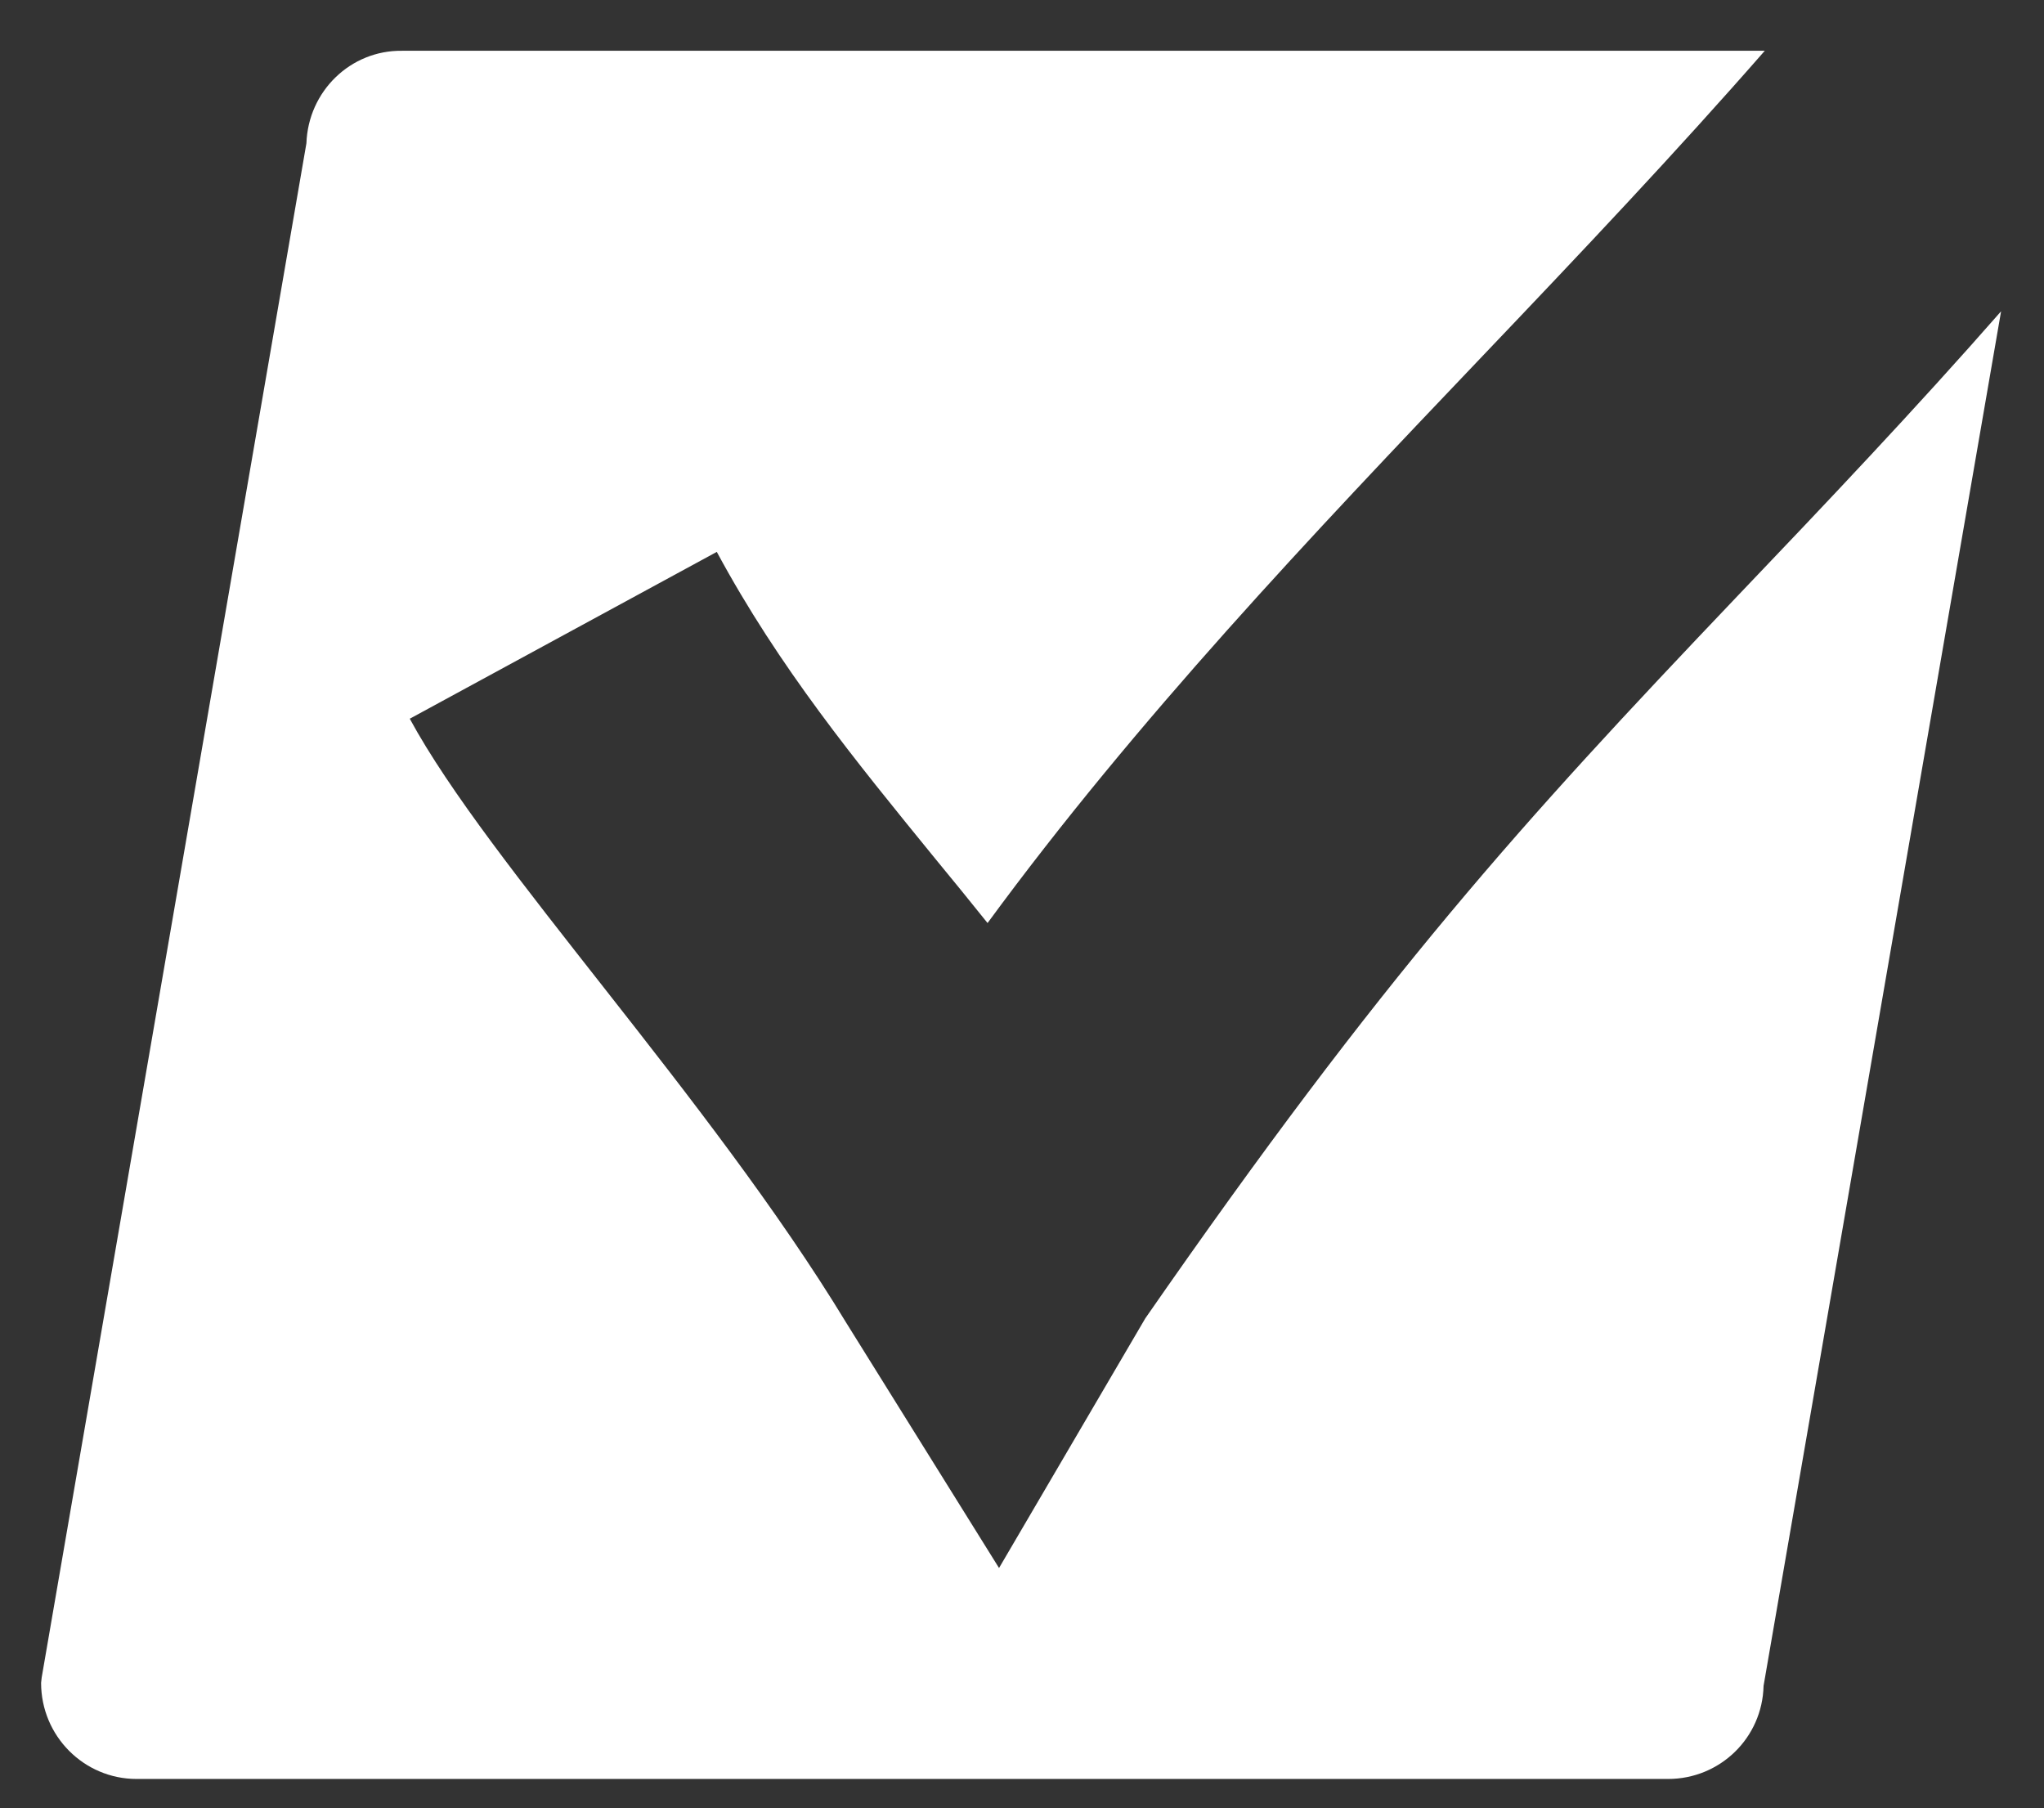 <svg xmlns="http://www.w3.org/2000/svg" xmlns:xlink="http://www.w3.org/1999/xlink" id="Ebene_1" x="0px" y="0px" viewBox="0 0 338.2 299.1" style="enable-background:new 0 0 338.2 299.1;" xml:space="preserve"><rect x="0" y="0" width="338.2" height="299.1" fill="#333333" stroke="none"/><style type="text/css">	.st0{display:none;}	.st1{fill:#FFFFFF;}</style><g class="st0">			<image style="display:inline;overflow:visible;" width="201" height="107" transform="matrix(5.796 0 0 5.796 -680.385 -75.251)">	</image></g><g>	<path class="st1" d="M287.2,98.9c-35.6,37.4-58.2,62.3-97.7,119.2l-24.2,41.3l-25.3-40.6c-22.7-37.4-59.2-75.9-72.2-99.9l50.8-27.6   c10.3,19.1,22.9,34.5,36.1,50.7c2.9,3.5,5.8,7.1,8.7,10.7c24.8-33.8,53.7-64.2,81.9-93.8c16.4-17.2,32.1-33.8,46.7-50.5l-225.5,0   C58,8.3,51,15.1,50.7,23.7L6.9,277.5l-0.1,0.9c0,8.8,7.1,15.9,15.8,15.9h253.4c8.6,0,15.6-6.8,15.8-15.4l39.3-227.4   C316.9,67.7,301.9,83.5,287.2,98.9"></path></g></svg>